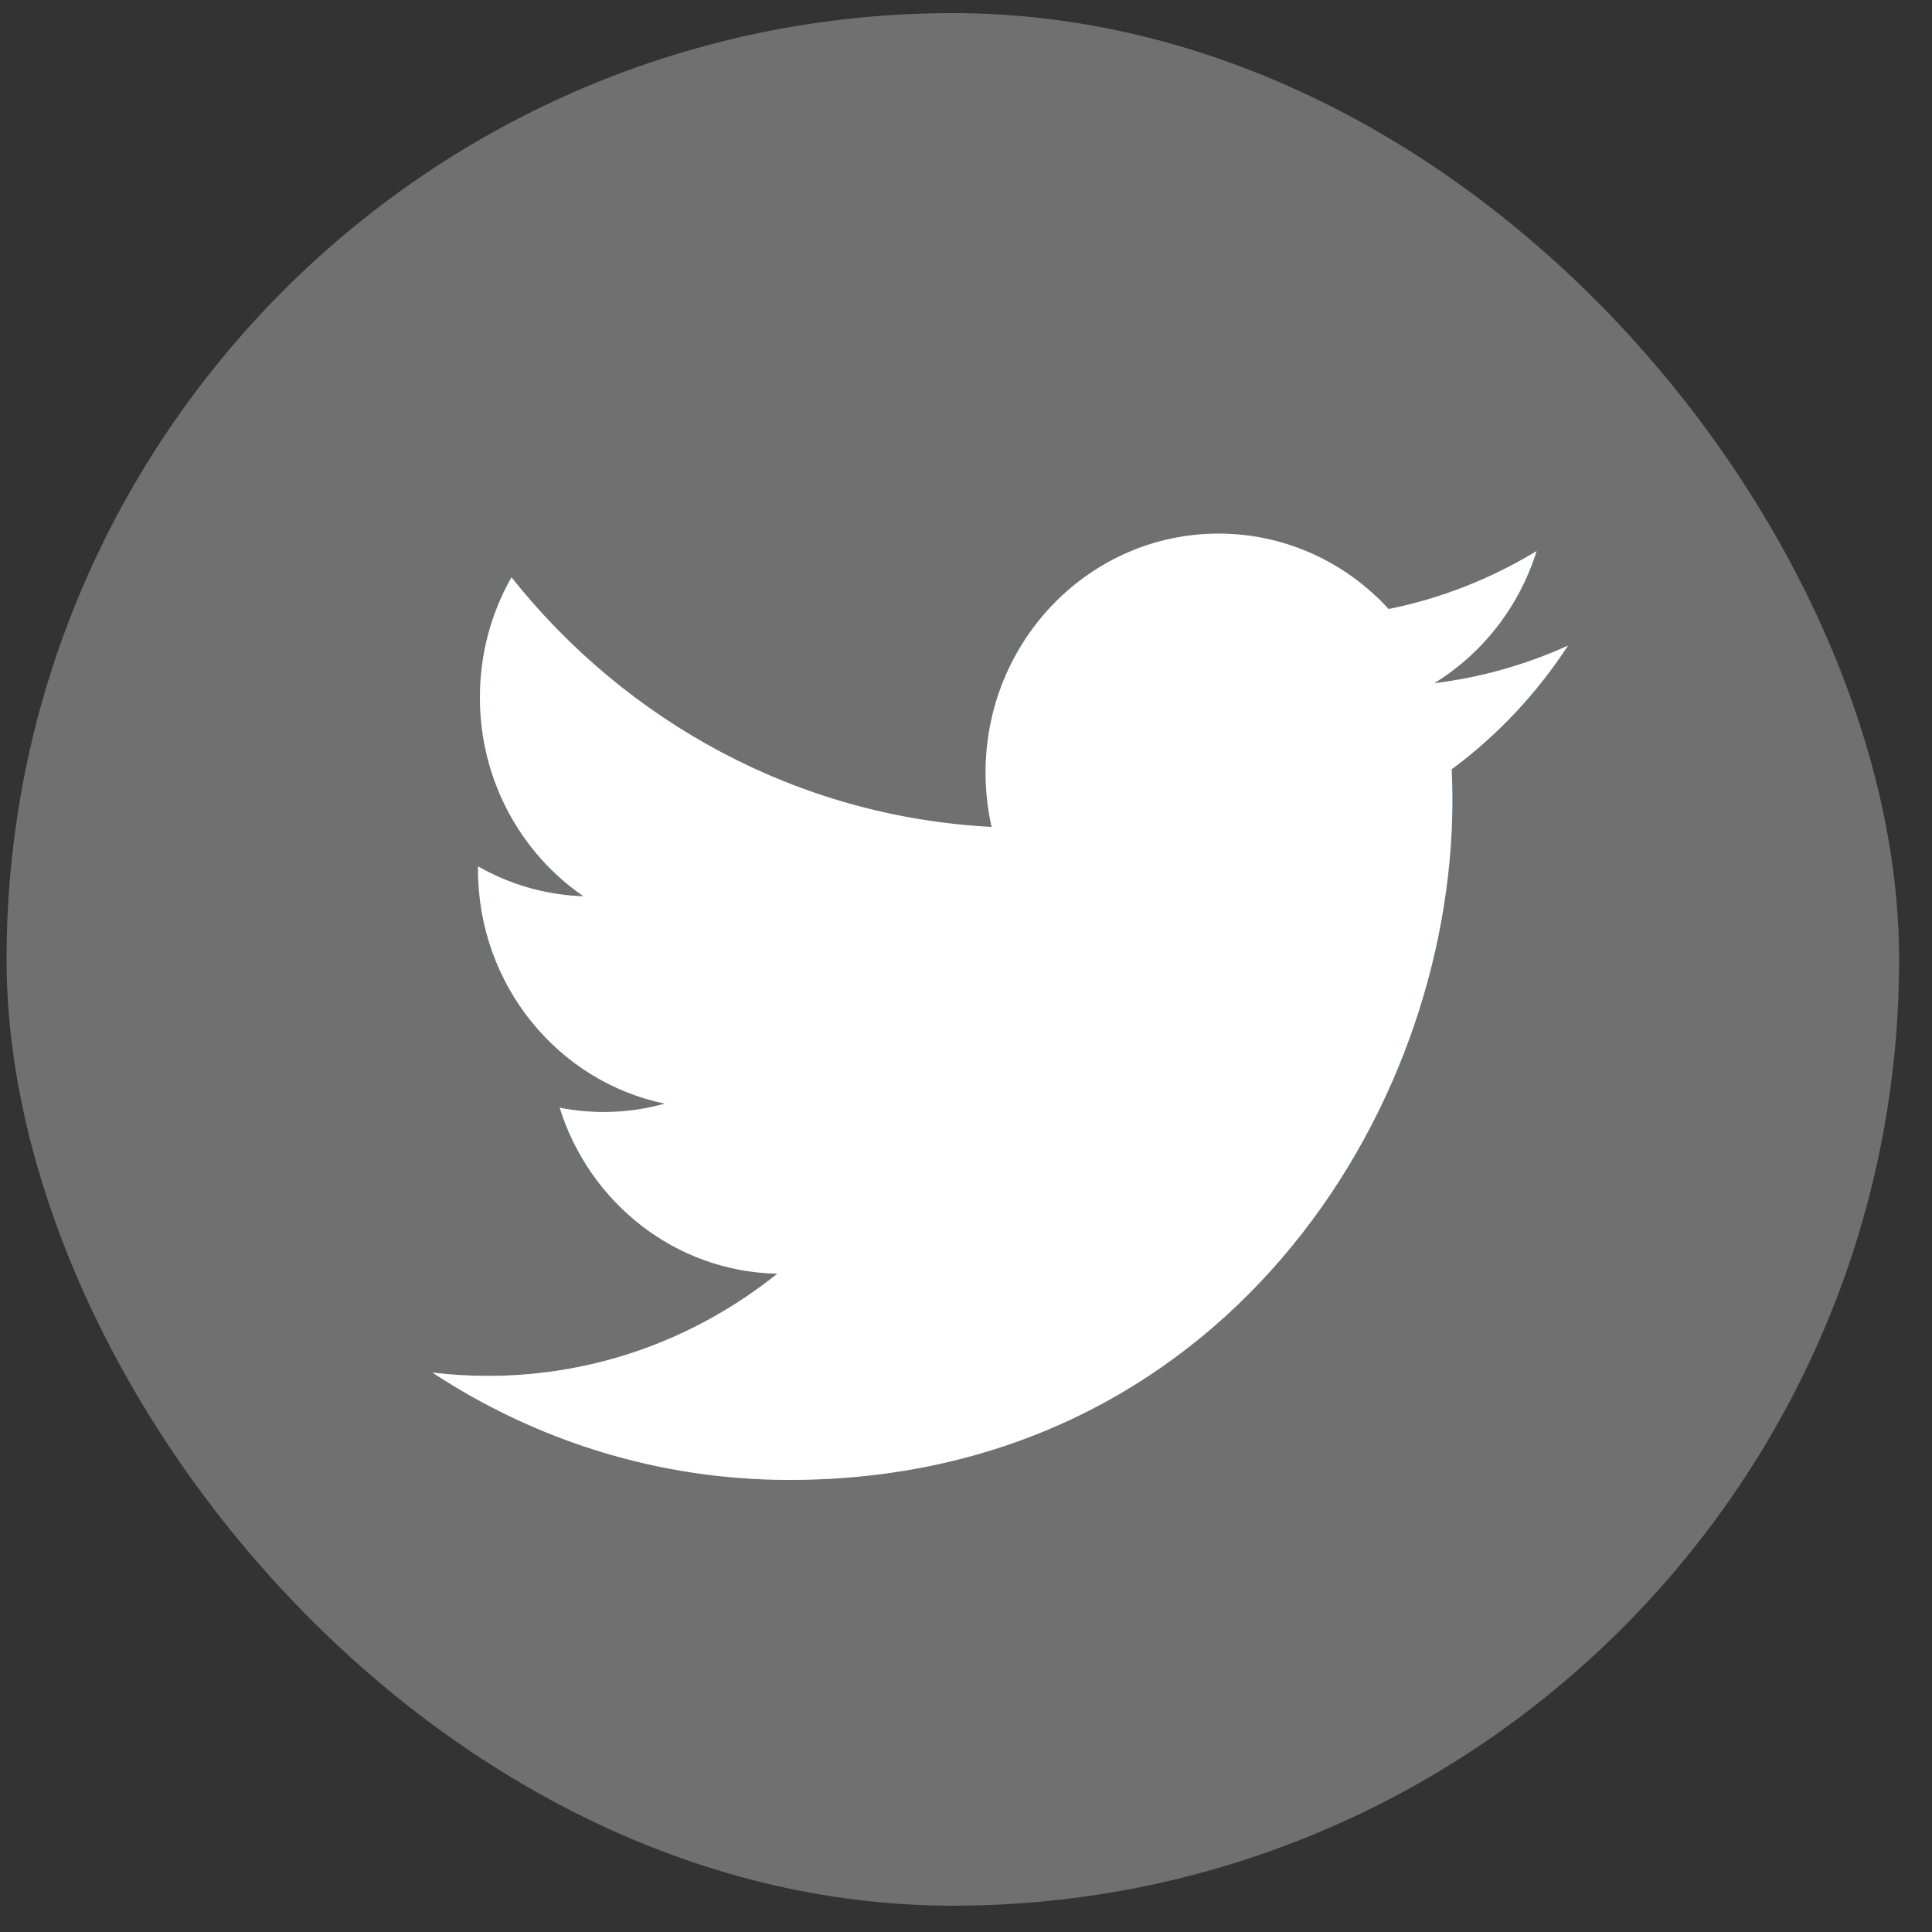 <svg width="49" height="49" viewBox="0 0 49 49" fill="none" xmlns="http://www.w3.org/2000/svg">
<rect x="0" y="0" width="49" height="49" fill="#333333" stroke="none"/>
<rect opacity="0.3" x="0.166" y="0.333" width="48" height="48" rx="24" fill="white"/>
<path d="M39.767 16.375C38.688 16.865 37.544 17.186 36.373 17.329C37.593 16.579 38.53 15.392 38.971 13.977C37.811 14.682 36.542 15.18 35.219 15.447C34.141 14.27 32.606 13.534 30.906 13.534C27.643 13.534 24.997 16.247 24.997 19.592C24.997 20.067 25.05 20.53 25.15 20.973C20.24 20.72 15.886 18.308 12.972 14.643C12.463 15.538 12.172 16.578 12.172 17.689C12.172 19.791 13.215 21.645 14.8 22.732C13.862 22.702 12.944 22.442 12.124 21.974C12.124 21.999 12.124 22.025 12.124 22.05C12.124 24.986 14.16 27.434 16.863 27.991C15.993 28.234 15.081 28.269 14.195 28.095C14.947 30.502 17.129 32.254 19.715 32.303C17.692 33.928 15.145 34.896 12.376 34.896C11.899 34.896 11.429 34.867 10.967 34.812C13.582 36.531 16.687 37.534 20.024 37.534C30.892 37.534 36.836 28.301 36.836 20.295C36.836 20.032 36.83 19.771 36.818 19.511C37.975 18.654 38.974 17.592 39.767 16.375Z" fill="#55ACEE"/>
<path d="M39.767 16.375C38.688 16.865 37.544 17.186 36.373 17.329C37.593 16.579 38.53 15.392 38.971 13.977C37.811 14.682 36.542 15.18 35.219 15.447C34.141 14.27 32.606 13.534 30.906 13.534C27.643 13.534 24.997 16.247 24.997 19.592C24.997 20.067 25.05 20.53 25.15 20.973C20.24 20.72 15.886 18.308 12.972 14.643C12.463 15.538 12.172 16.578 12.172 17.689C12.172 19.791 13.215 21.645 14.8 22.732C13.862 22.702 12.944 22.442 12.124 21.974C12.124 21.999 12.124 22.025 12.124 22.05C12.124 24.986 14.16 27.434 16.863 27.991C15.993 28.234 15.081 28.269 14.195 28.095C14.947 30.502 17.129 32.254 19.715 32.303C17.692 33.928 15.145 34.896 12.376 34.896C11.899 34.896 11.429 34.867 10.967 34.812C13.582 36.531 16.687 37.534 20.024 37.534C30.892 37.534 36.836 28.301 36.836 20.295C36.836 20.032 36.83 19.771 36.818 19.511C37.975 18.654 38.974 17.592 39.767 16.375Z" fill="white"/>
</svg>
